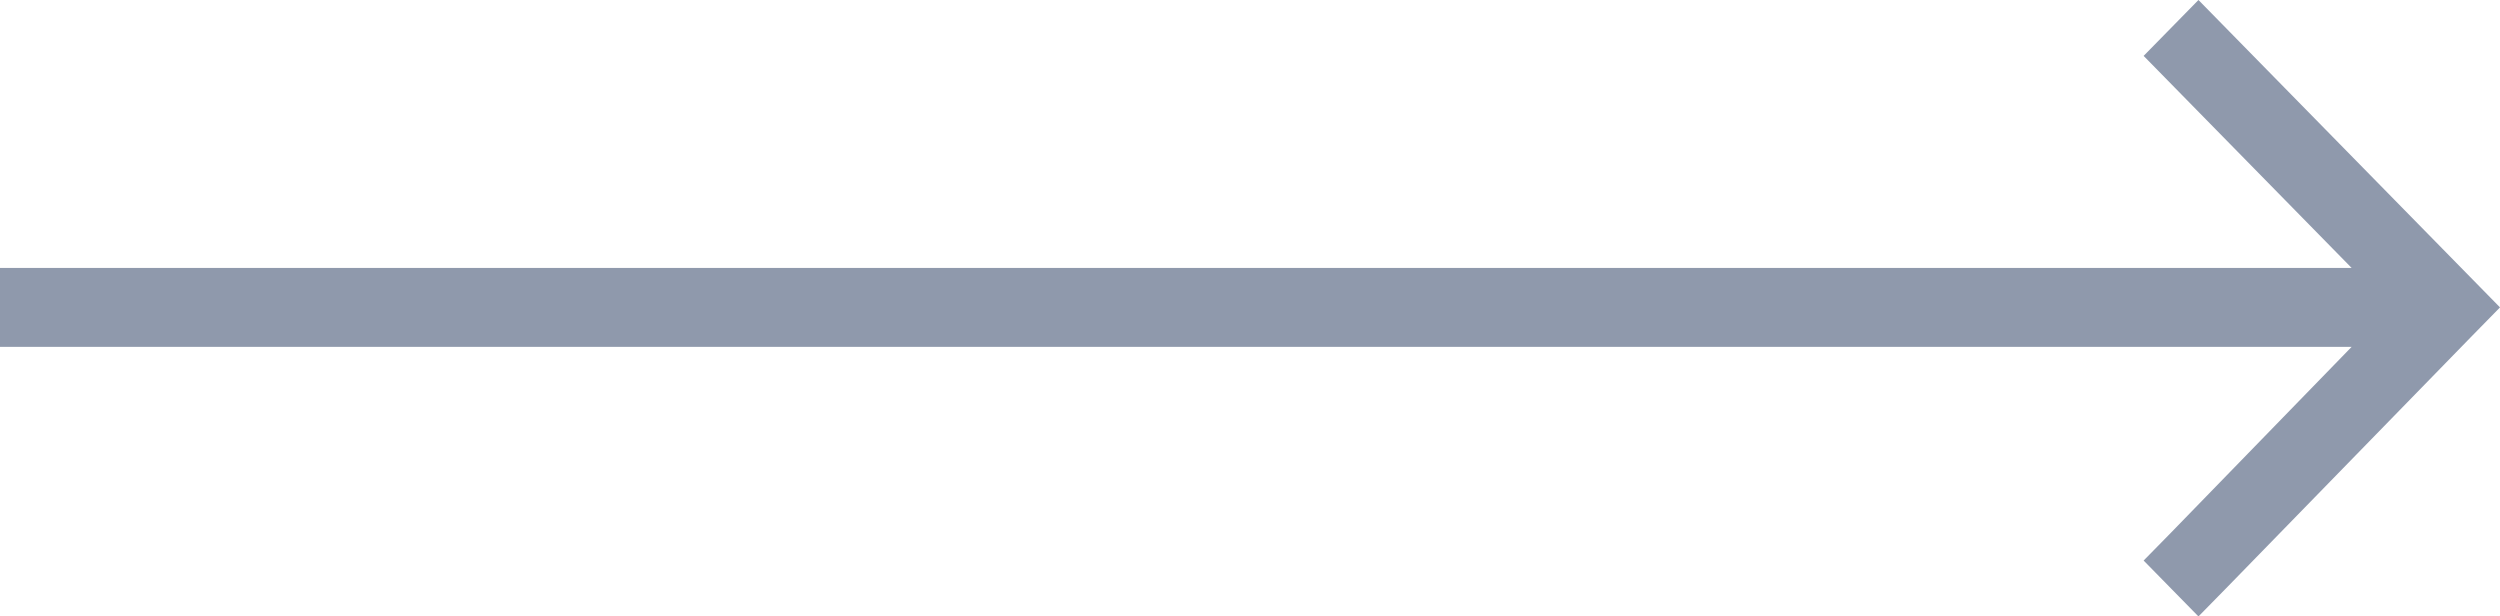 <svg width="73" height="18" viewBox="0 0 73 18" fill="none" xmlns="http://www.w3.org/2000/svg">
<path d="M72.2 9.792L64.996 17.184L64.195 18L62.594 16.368L63.395 15.552L68.668 10.128L-3.44096e-07 10.128L0 7.824L68.668 7.824L62.594 1.632L64.195 -2.80606e-06L73 8.976L72.2 9.792Z" fill="#8F99AC"/>
</svg>
